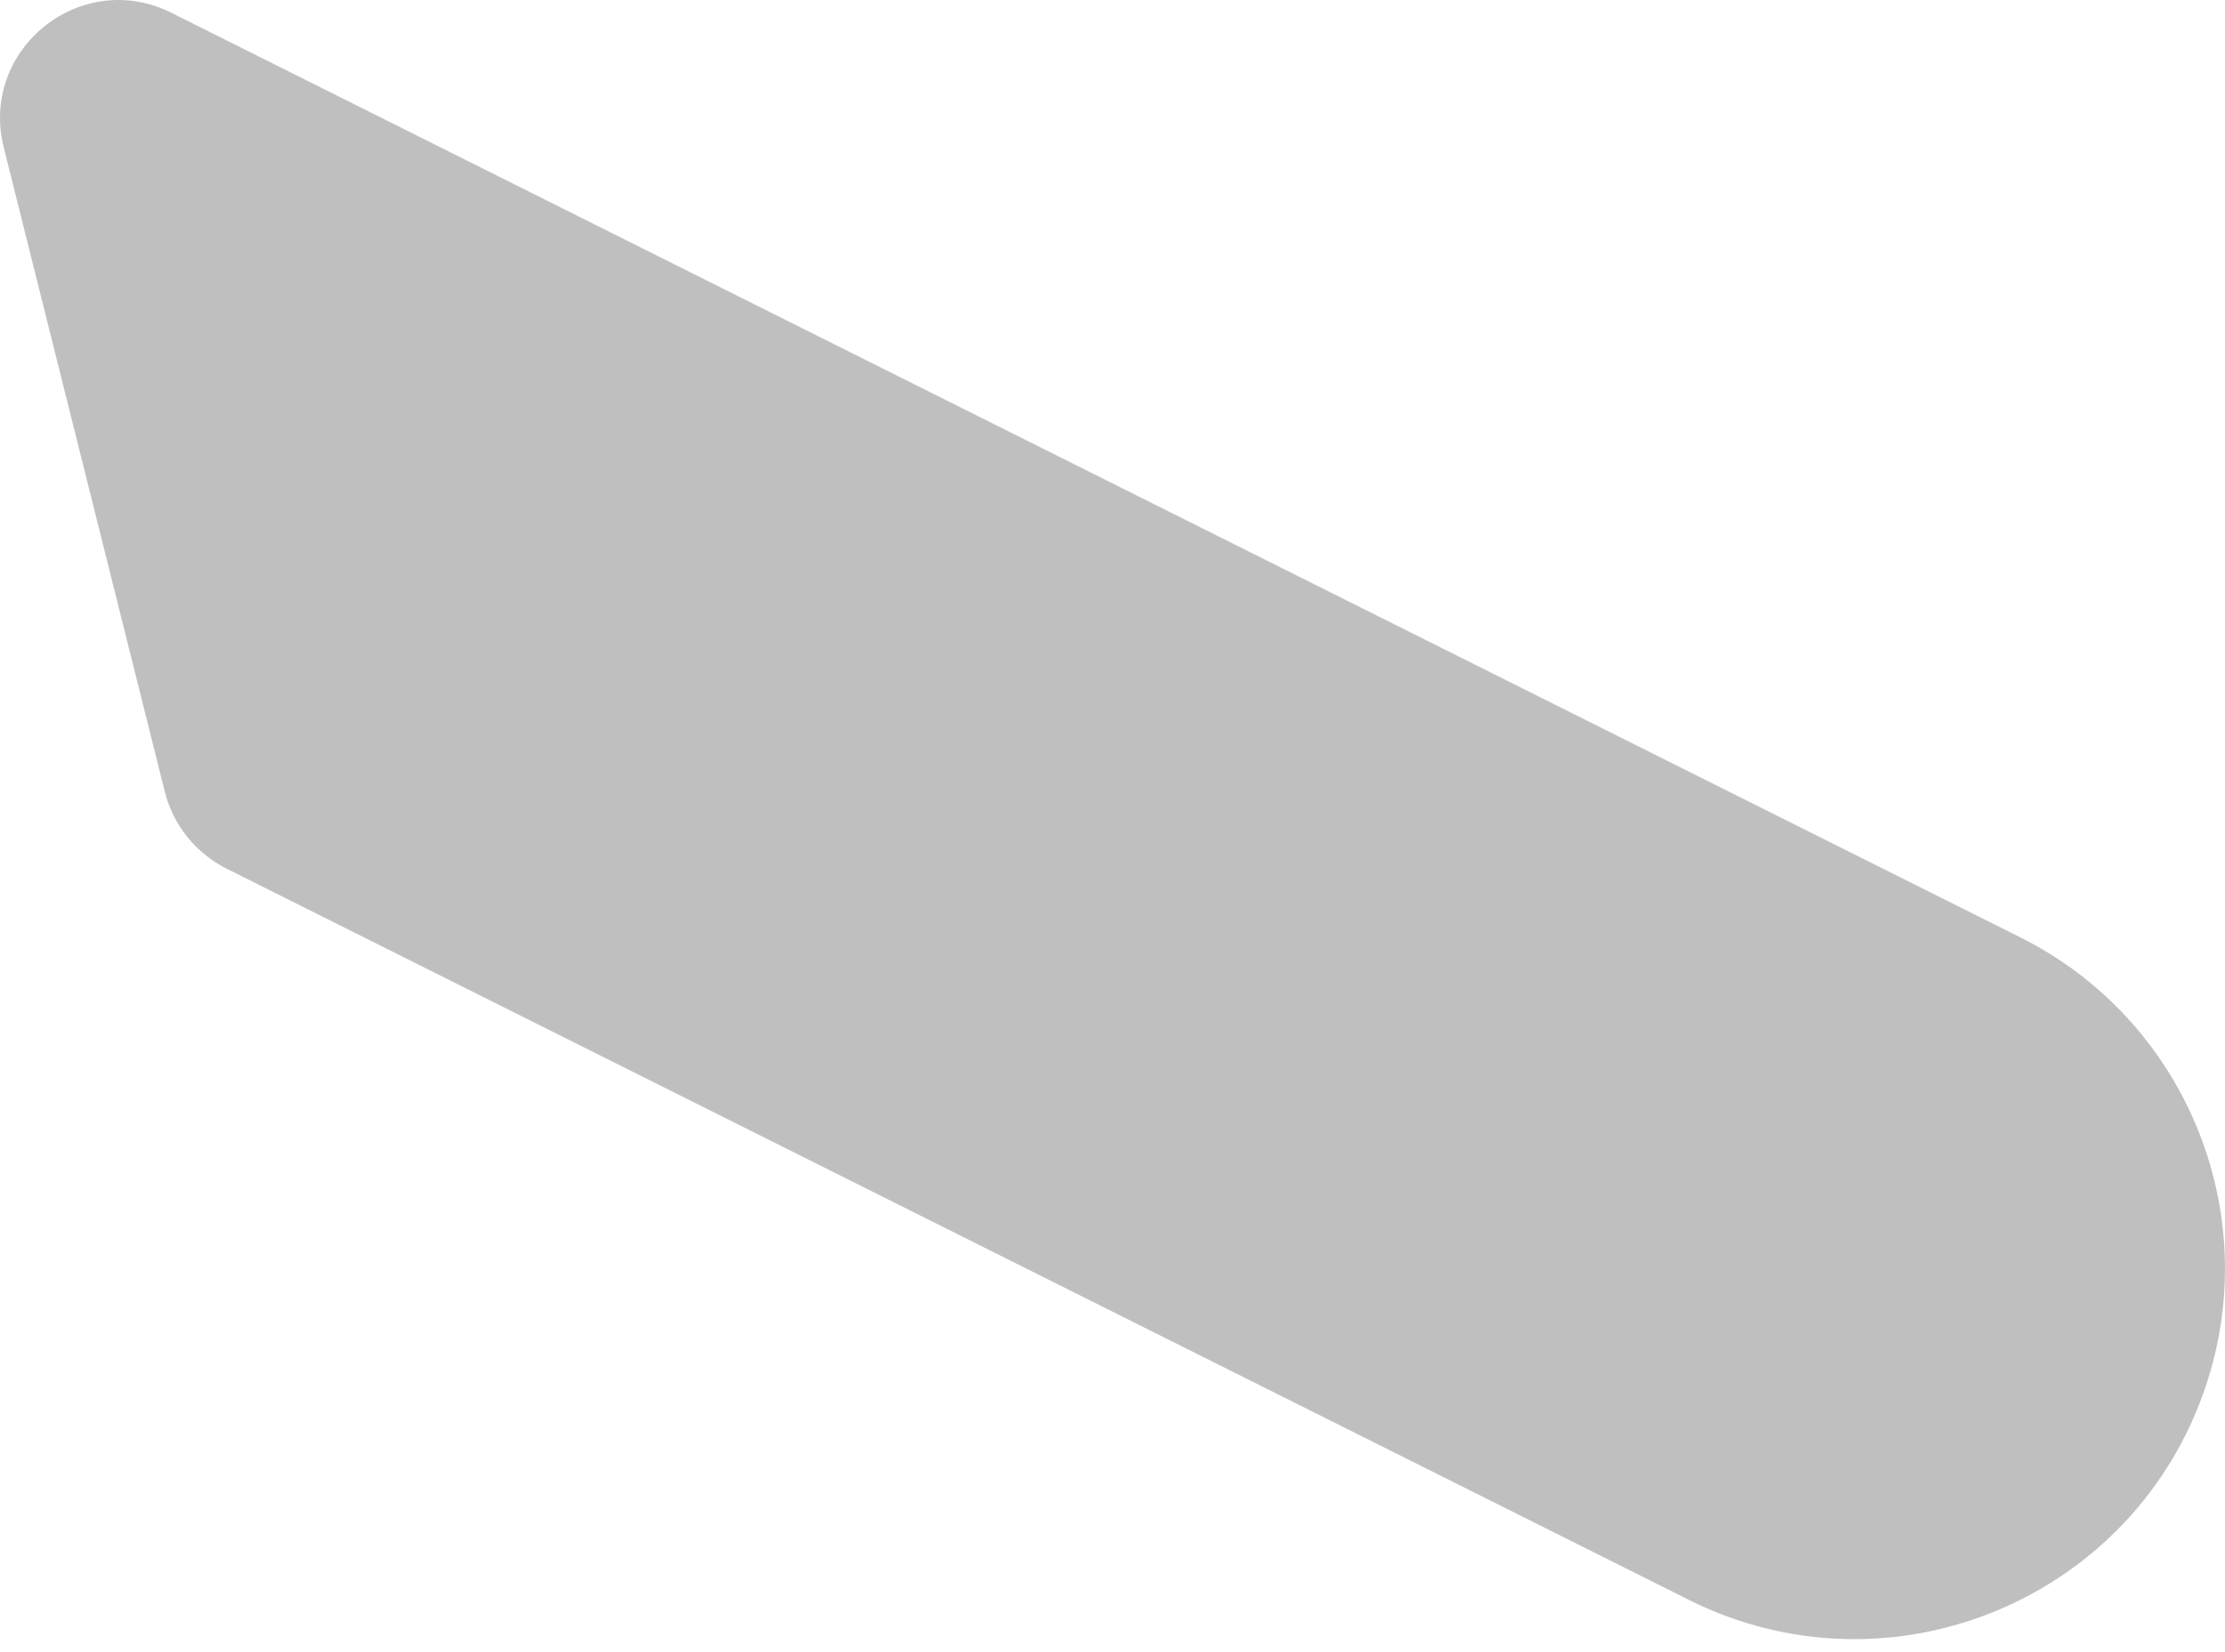 <?xml version="1.0" encoding="UTF-8"?> <svg xmlns="http://www.w3.org/2000/svg" width="66" height="49" viewBox="0 0 66 49" fill="none"> <path opacity="0.25" d="M59.925 27.8L5.084 0.379C2.402 -0.961 -0.617 1.461 0.11 4.369L4.887 23.476C5.135 24.47 5.805 25.306 6.722 25.764L50.099 47.453C56.078 50.443 63.32 47.443 65.434 41.1C67.163 35.914 64.815 30.245 59.925 27.8Z" fill="black"></path> </svg> 